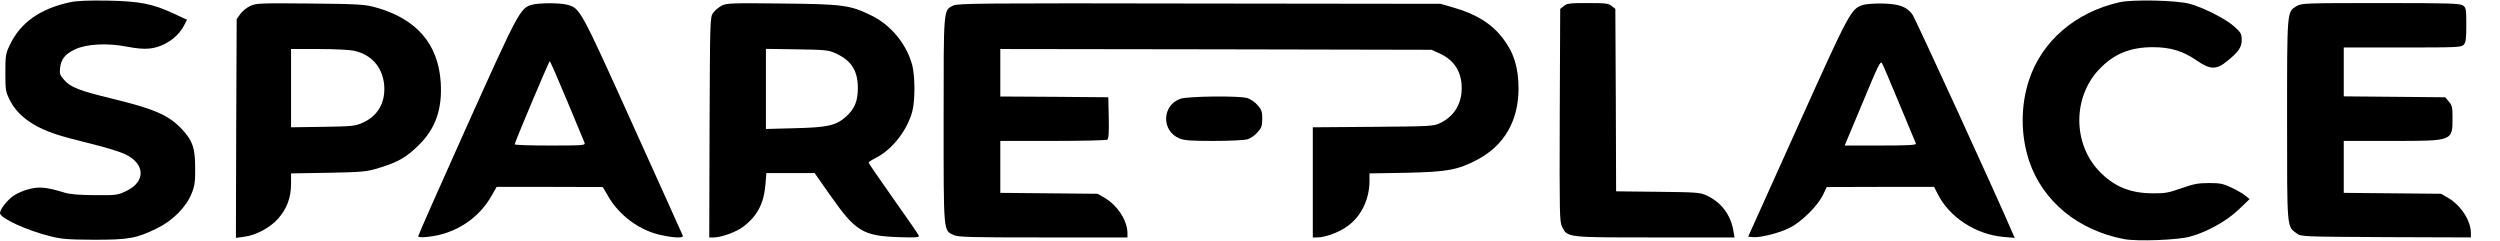 <?xml version="1.0" standalone="no"?>
<!DOCTYPE svg PUBLIC "-//W3C//DTD SVG 20010904//EN"
 "http://www.w3.org/TR/2001/REC-SVG-20010904/DTD/svg10.dtd">
<svg version="1.0" xmlns="http://www.w3.org/2000/svg"
 width="1632pt" height="157pt" viewBox="0 0 1632 157"
 preserveAspectRatio="xMidYMid meet">

<g transform="translate(0,157) scale(0.1,-0.1)"
fill="#000000" stroke="none">
<path d="M460 1556 c-198 -42 -328 -134 -397 -282 -26 -54 -28 -69 -28 -179 0
-111 2 -124 28 -176 49 -101 152 -177 307 -227 36 -12 139 -40 230 -62 91 -22
190 -53 220 -68 130 -64 131 -180 2 -240 -54 -26 -65 -27 -202 -26 -105 1
-160 5 -200 17 -114 35 -163 40 -229 23 -33 -8 -78 -27 -100 -42 -41 -27 -91
-90 -91 -115 0 -33 172 -112 327 -151 76 -19 115 -22 288 -23 228 0 276 9 411
75 102 50 190 139 225 227 20 49 24 76 23 168 0 128 -16 175 -84 249 -87 94
-179 134 -458 202 -214 52 -271 74 -313 122 -27 30 -31 41 -27 77 7 59 32 91
96 122 75 36 210 44 343 18 55 -11 111 -16 143 -12 94 9 186 71 227 150 l20
38 -84 39 c-138 65 -224 82 -432 86 -126 2 -200 -1 -245 -10z"/>
<path d="M13835 1555 c-287 -65 -505 -253 -589 -506 -56 -168 -56 -360 0 -529
88 -263 319 -454 621 -511 85 -16 349 -6 428 16 112 30 239 101 318 176 l72
69 -25 21 c-14 12 -54 36 -90 53 -57 27 -76 31 -150 31 -71 0 -101 -6 -180
-34 -82 -29 -108 -34 -185 -33 -150 0 -257 45 -353 146 -171 181 -171 481 0
662 96 102 203 146 353 146 114 0 198 -26 285 -87 89 -61 129 -62 201 -2 74
60 94 90 93 140 -1 37 -7 47 -50 85 -55 49 -199 122 -289 147 -82 23 -376 30
-460 10z"/>
<path d="M1634 1531 c-23 -10 -52 -34 -65 -52 l-24 -34 -3 -714 -2 -714 52 7
c78 10 169 58 222 117 58 64 86 139 86 228 l0 69 243 4 c228 5 247 6 332 32
122 37 178 69 258 148 111 109 155 236 144 411 -16 251 -160 416 -426 489 -69
19 -108 22 -426 25 -328 3 -353 2 -391 -16z m676 -292 c115 -25 188 -108 198
-225 9 -113 -41 -201 -140 -245 -49 -22 -67 -24 -260 -27 l-208 -3 0 255 0
256 180 0 c98 0 202 -5 230 -11z"/>
<path d="M3472 1539 c-76 -22 -86 -41 -424 -792 -175 -389 -318 -713 -318
-719 0 -7 20 -9 63 -4 177 18 332 118 417 270 l32 56 346 0 347 -1 35 -60 c72
-126 207 -225 347 -254 87 -19 147 -20 140 -3 -3 7 -149 333 -326 723 -344
762 -344 761 -428 784 -46 13 -185 13 -231 0z m230 -627 c59 -141 110 -265
114 -274 6 -17 -9 -18 -225 -18 -127 0 -231 3 -231 8 0 13 223 542 229 542 3
0 54 -116 113 -258z"/>
<path d="M4711 1533 c-19 -10 -44 -31 -55 -46 -21 -28 -21 -38 -24 -748 l-2
-719 29 0 c50 0 149 36 194 71 92 70 134 152 144 277 l6 72 158 0 157 0 101
-144 c165 -236 214 -266 445 -274 118 -4 138 -2 134 10 -3 8 -78 117 -167 242
-89 126 -161 231 -161 235 0 3 24 19 54 34 103 54 200 179 232 302 18 68 18
227 -1 300 -36 136 -139 262 -267 324 -139 68 -184 74 -583 78 -331 4 -363 2
-394 -14z m744 -311 c103 -47 145 -113 145 -227 0 -86 -21 -136 -78 -187 -64
-57 -118 -70 -334 -75 l-188 -5 0 262 0 261 203 -3 c186 -3 206 -5 252 -26z"/>
<path d="M6223 1534 c-65 -32 -63 -12 -63 -749 0 -740 -2 -718 65 -749 29 -14
103 -16 584 -16 l551 0 0 28 c0 81 -64 180 -148 230 l-47 27 -317 3 -318 3 0
170 0 169 343 0 c188 0 348 4 355 8 9 7 12 42 10 143 l-3 134 -352 3 -353 2 0
155 0 155 1408 -2 1407 -3 51 -23 c97 -44 146 -120 146 -227 0 -104 -50 -185
-142 -229 -43 -20 -61 -21 -437 -24 l-393 -3 0 -360 0 -359 28 0 c50 0 135 30
189 67 96 64 153 178 153 302 l0 49 238 4 c269 6 337 18 465 85 176 93 269
252 270 463 0 137 -29 234 -101 328 -73 97 -176 161 -328 204 l-79 23 -1575 2
c-1419 3 -1578 1 -1607 -13z"/>
<path d="M10209 1531 l-24 -19 -3 -694 c-2 -645 -1 -695 15 -728 36 -71 26
-70 607 -70 l519 0 -7 41 c-17 106 -79 188 -175 233 -43 20 -65 21 -318 24
l-273 3 -2 596 -3 595 -24 19 c-20 17 -40 19 -156 19 -116 0 -136 -2 -156 -19z"/>
<path d="M12160 1537 c-77 -25 -85 -40 -426 -797 l-322 -715 30 -3 c47 -5 171
26 240 60 78 39 184 144 218 215 l25 52 351 1 350 0 21 -42 c76 -155 251 -270
436 -285 l69 -6 -15 34 c-87 206 -635 1402 -653 1425 -38 51 -86 68 -194 71
-52 1 -111 -3 -130 -10z m240 -647 c56 -135 105 -251 107 -257 4 -10 -46 -13
-230 -13 l-235 0 117 279 c102 246 117 277 127 258 7 -12 58 -132 114 -267z"/>
<path d="M14992 1530 c-63 -39 -62 -22 -62 -742 0 -721 -2 -694 63 -742 28
-21 40 -21 583 -24 l554 -2 0 28 c0 81 -64 180 -148 230 l-47 27 -317 3 -318
3 0 170 0 169 315 0 c401 0 395 -2 395 155 0 64 -3 78 -24 102 l-24 28 -331 3
-331 3 0 159 0 160 383 0 c359 0 385 1 400 18 14 15 17 40 17 130 0 103 -2
112 -22 126 -20 14 -88 16 -538 16 -499 0 -516 -1 -548 -20z"/>
<path d="M7705 925 c-121 -43 -124 -211 -5 -259 32 -13 78 -16 223 -16 100 0
199 5 219 10 20 6 50 26 67 46 27 30 31 43 31 89 0 46 -4 59 -31 89 -17 20
-47 40 -67 46 -58 16 -389 12 -437 -5z"/>
</g>
</svg>
